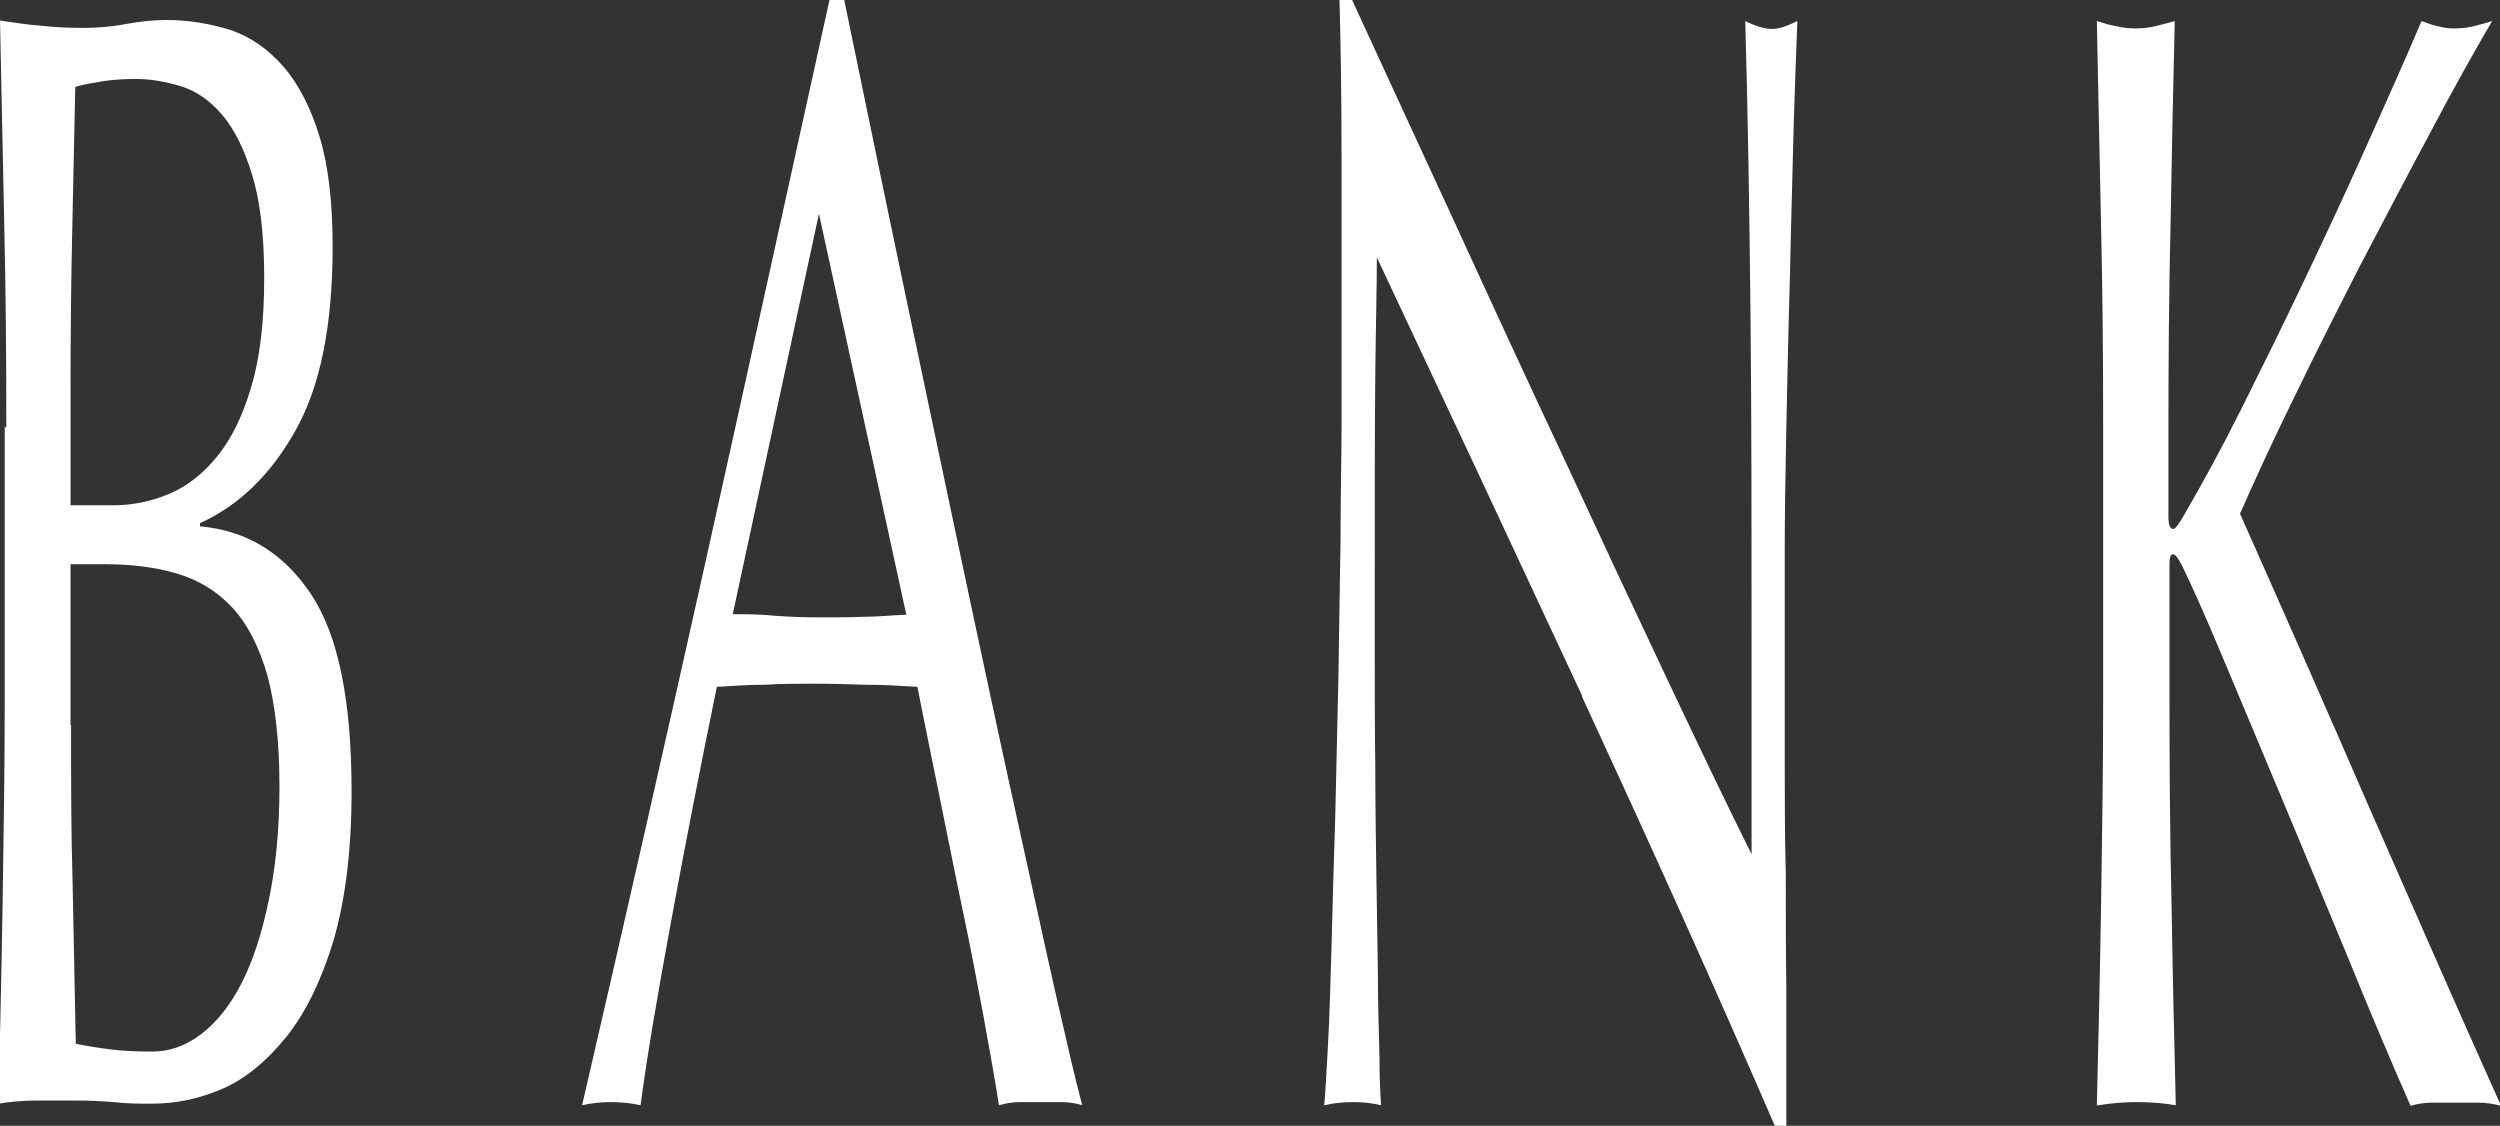 <?xml version="1.0" encoding="UTF-8"?>
<svg id="_レイヤー_2" data-name="レイヤー_2" xmlns="http://www.w3.org/2000/svg" viewBox="0 0 47.5 21.39">
  <rect x="0" y="0" width="47.5" height="21.39" fill="#333333" stroke="none"/>
  <defs>
    <style>
      .cls-1 {
        fill: #fff;
      }
    </style>
  </defs>
  <g id="_レイヤー_9" data-name="レイヤー_9">
    <g>
      <path class="cls-1" d="M.12,8.13c0-1.32-.01-2.62-.04-3.9-.03-1.28-.05-2.56-.08-3.84.26.04.53.08.79.1.27.03.54.04.79.04s.53-.02.79-.07c.27-.05.54-.08.79-.08.43,0,.83.07,1.22.19.38.13.71.36,1,.69s.52.78.69,1.33c.17.56.25,1.26.25,2.1,0,1.48-.23,2.64-.7,3.48s-1.07,1.43-1.82,1.77v.06c.89.08,1.59.51,2.11,1.29s.77,2.03.77,3.75c0,1.12-.12,2.06-.34,2.82-.23.76-.53,1.38-.9,1.84s-.78.8-1.22.99c-.44.19-.89.28-1.33.28-.24,0-.48,0-.73-.03-.25-.02-.49-.03-.73-.03h-.73c-.25,0-.49.02-.73.06.03-1.28.06-2.55.08-3.82.02-1.27.04-2.57.04-3.89v-5.16ZM2.16,9.6c.35,0,.7-.07,1.04-.21.34-.14.65-.38.92-.71.27-.33.49-.77.65-1.32.17-.55.25-1.25.25-2.08s-.08-1.47-.23-1.96c-.15-.49-.34-.87-.57-1.14-.23-.27-.49-.45-.78-.54s-.58-.14-.87-.14c-.26,0-.48.02-.66.05-.18.03-.34.06-.48.1-.02.96-.04,1.91-.06,2.85-.02.94-.03,1.89-.03,2.85v2.25h.81ZM1.35,13.77c0,1.02,0,2.03.03,3.03.02,1,.04,2.01.06,3.03.19.04.42.08.67.11s.53.04.79.04c.32,0,.63-.11.92-.33.29-.22.55-.54.77-.97.22-.43.39-.96.52-1.59.13-.63.2-1.34.2-2.14,0-.86-.08-1.56-.23-2.12-.16-.55-.38-.98-.67-1.29-.29-.31-.64-.52-1.04-.64s-.86-.18-1.36-.18h-.67v3.06Z"/>
      <path class="cls-1" d="M20.57,21c-.14-.04-.27-.06-.4-.06h-.79c-.13,0-.26.02-.4.06-.07-.46-.17-1.01-.29-1.67-.12-.65-.25-1.33-.4-2.04-.15-.71-.29-1.43-.44-2.16-.15-.73-.29-1.43-.42-2.08-.32-.02-.65-.04-.98-.04-.33-.01-.66-.02-.99-.02-.31,0-.61,0-.92.02-.3,0-.6.02-.92.04-.32,1.56-.61,3.04-.87,4.46-.26,1.41-.46,2.58-.58,3.49-.17-.04-.36-.06-.56-.06s-.38.02-.55.06c.81-3.5,1.6-6.98,2.37-10.44.77-3.46,1.54-6.98,2.33-10.56h.28c.24,1.16.5,2.42.78,3.77.28,1.35.57,2.71.86,4.09s.58,2.75.87,4.11c.29,1.36.56,2.62.82,3.79s.48,2.21.69,3.13.37,1.62.5,2.1ZM13.92,11.67c.26,0,.53,0,.81.03.28.02.55.03.81.03.28,0,.56,0,.84-.01.28,0,.56-.03.84-.04l-1.66-7.62-1.64,7.62Z"/>
      <path class="cls-1" d="M30.06,13.22c-1.3-2.79-2.6-5.57-3.9-8.33,0,.56-.02,1.31-.03,2.25s-.01,2.22-.01,3.84c0,.42,0,.94,0,1.56,0,.62,0,1.27.01,1.95,0,.68.01,1.37.02,2.07s.02,1.35.03,1.95c0,.6.02,1.12.03,1.57,0,.45.02.76.03.92-.16-.04-.33-.06-.53-.06s-.38.02-.55.06c.02-.2.04-.57.07-1.11.03-.54.05-1.19.07-1.94.02-.75.04-1.56.07-2.44.02-.88.04-1.76.06-2.64.01-.88.03-1.74.04-2.58,0-.84.02-1.59.02-2.25,0-1.92,0-3.57,0-4.95,0-1.38-.02-2.41-.04-3.09h.24c.61,1.32,1.26,2.74,1.96,4.25.69,1.51,1.38,3,2.07,4.47.68,1.47,1.33,2.86,1.95,4.17.62,1.31,1.15,2.42,1.61,3.34v-4.08c0-2.1,0-4.14-.02-6.13-.02-1.99-.05-3.87-.1-5.62.2.1.37.15.51.15.12,0,.28-.05.48-.15-.02.44-.04,1.1-.07,1.98-.02.88-.05,1.82-.07,2.82-.03,1-.05,1.98-.07,2.94-.02.96-.03,1.73-.03,2.31v1.8c0,.68,0,1.39,0,2.13,0,.74,0,1.49.02,2.24,0,.75,0,1.45.01,2.1,0,.65,0,1.22,0,1.7v.99h-.21c-1.15-2.66-2.38-5.38-3.67-8.17Z"/>
      <path class="cls-1" d="M39.84,21c.03-1.24.06-2.5.08-3.78.02-1.28.04-2.58.04-3.9v-5.16c0-1.32-.01-2.61-.04-3.88-.03-1.27-.05-2.57-.08-3.88.13.04.25.08.38.1.12.03.24.04.36.04s.24-.01.36-.04c.12-.03.25-.06.38-.1-.03,1.32-.06,2.62-.08,3.88-.03,1.27-.04,2.57-.04,3.88v1.65c0,.16.03.24.09.24.04,0,.11-.09.21-.27.35-.6.72-1.28,1.1-2.04.38-.76.77-1.55,1.16-2.37.39-.82.78-1.65,1.16-2.5.38-.85.75-1.67,1.09-2.47.11.04.21.08.32.1.1.03.2.04.3.04.12,0,.24-.01.36-.04.12-.03.24-.06.36-.1-.35.6-.75,1.31-1.18,2.13-.44.82-.88,1.66-1.33,2.52-.44.86-.87,1.71-1.27,2.54-.41.83-.74,1.56-1.01,2.17.81,1.82,1.63,3.68,2.45,5.57.83,1.89,1.66,3.79,2.51,5.68-.15-.04-.3-.06-.45-.06h-.86c-.13,0-.27.02-.41.06-.36-.82-.76-1.76-1.19-2.82-.44-1.06-.86-2.08-1.28-3.08s-.79-1.88-1.12-2.67-.58-1.34-.74-1.67c-.08-.16-.14-.24-.18-.24-.05,0-.07.06-.07.18v2.61c0,1.32.01,2.62.04,3.9.02,1.28.05,2.54.08,3.78-.23-.04-.47-.06-.73-.06s-.5.02-.74.06Z"/>
    </g>
  </g>
</svg>